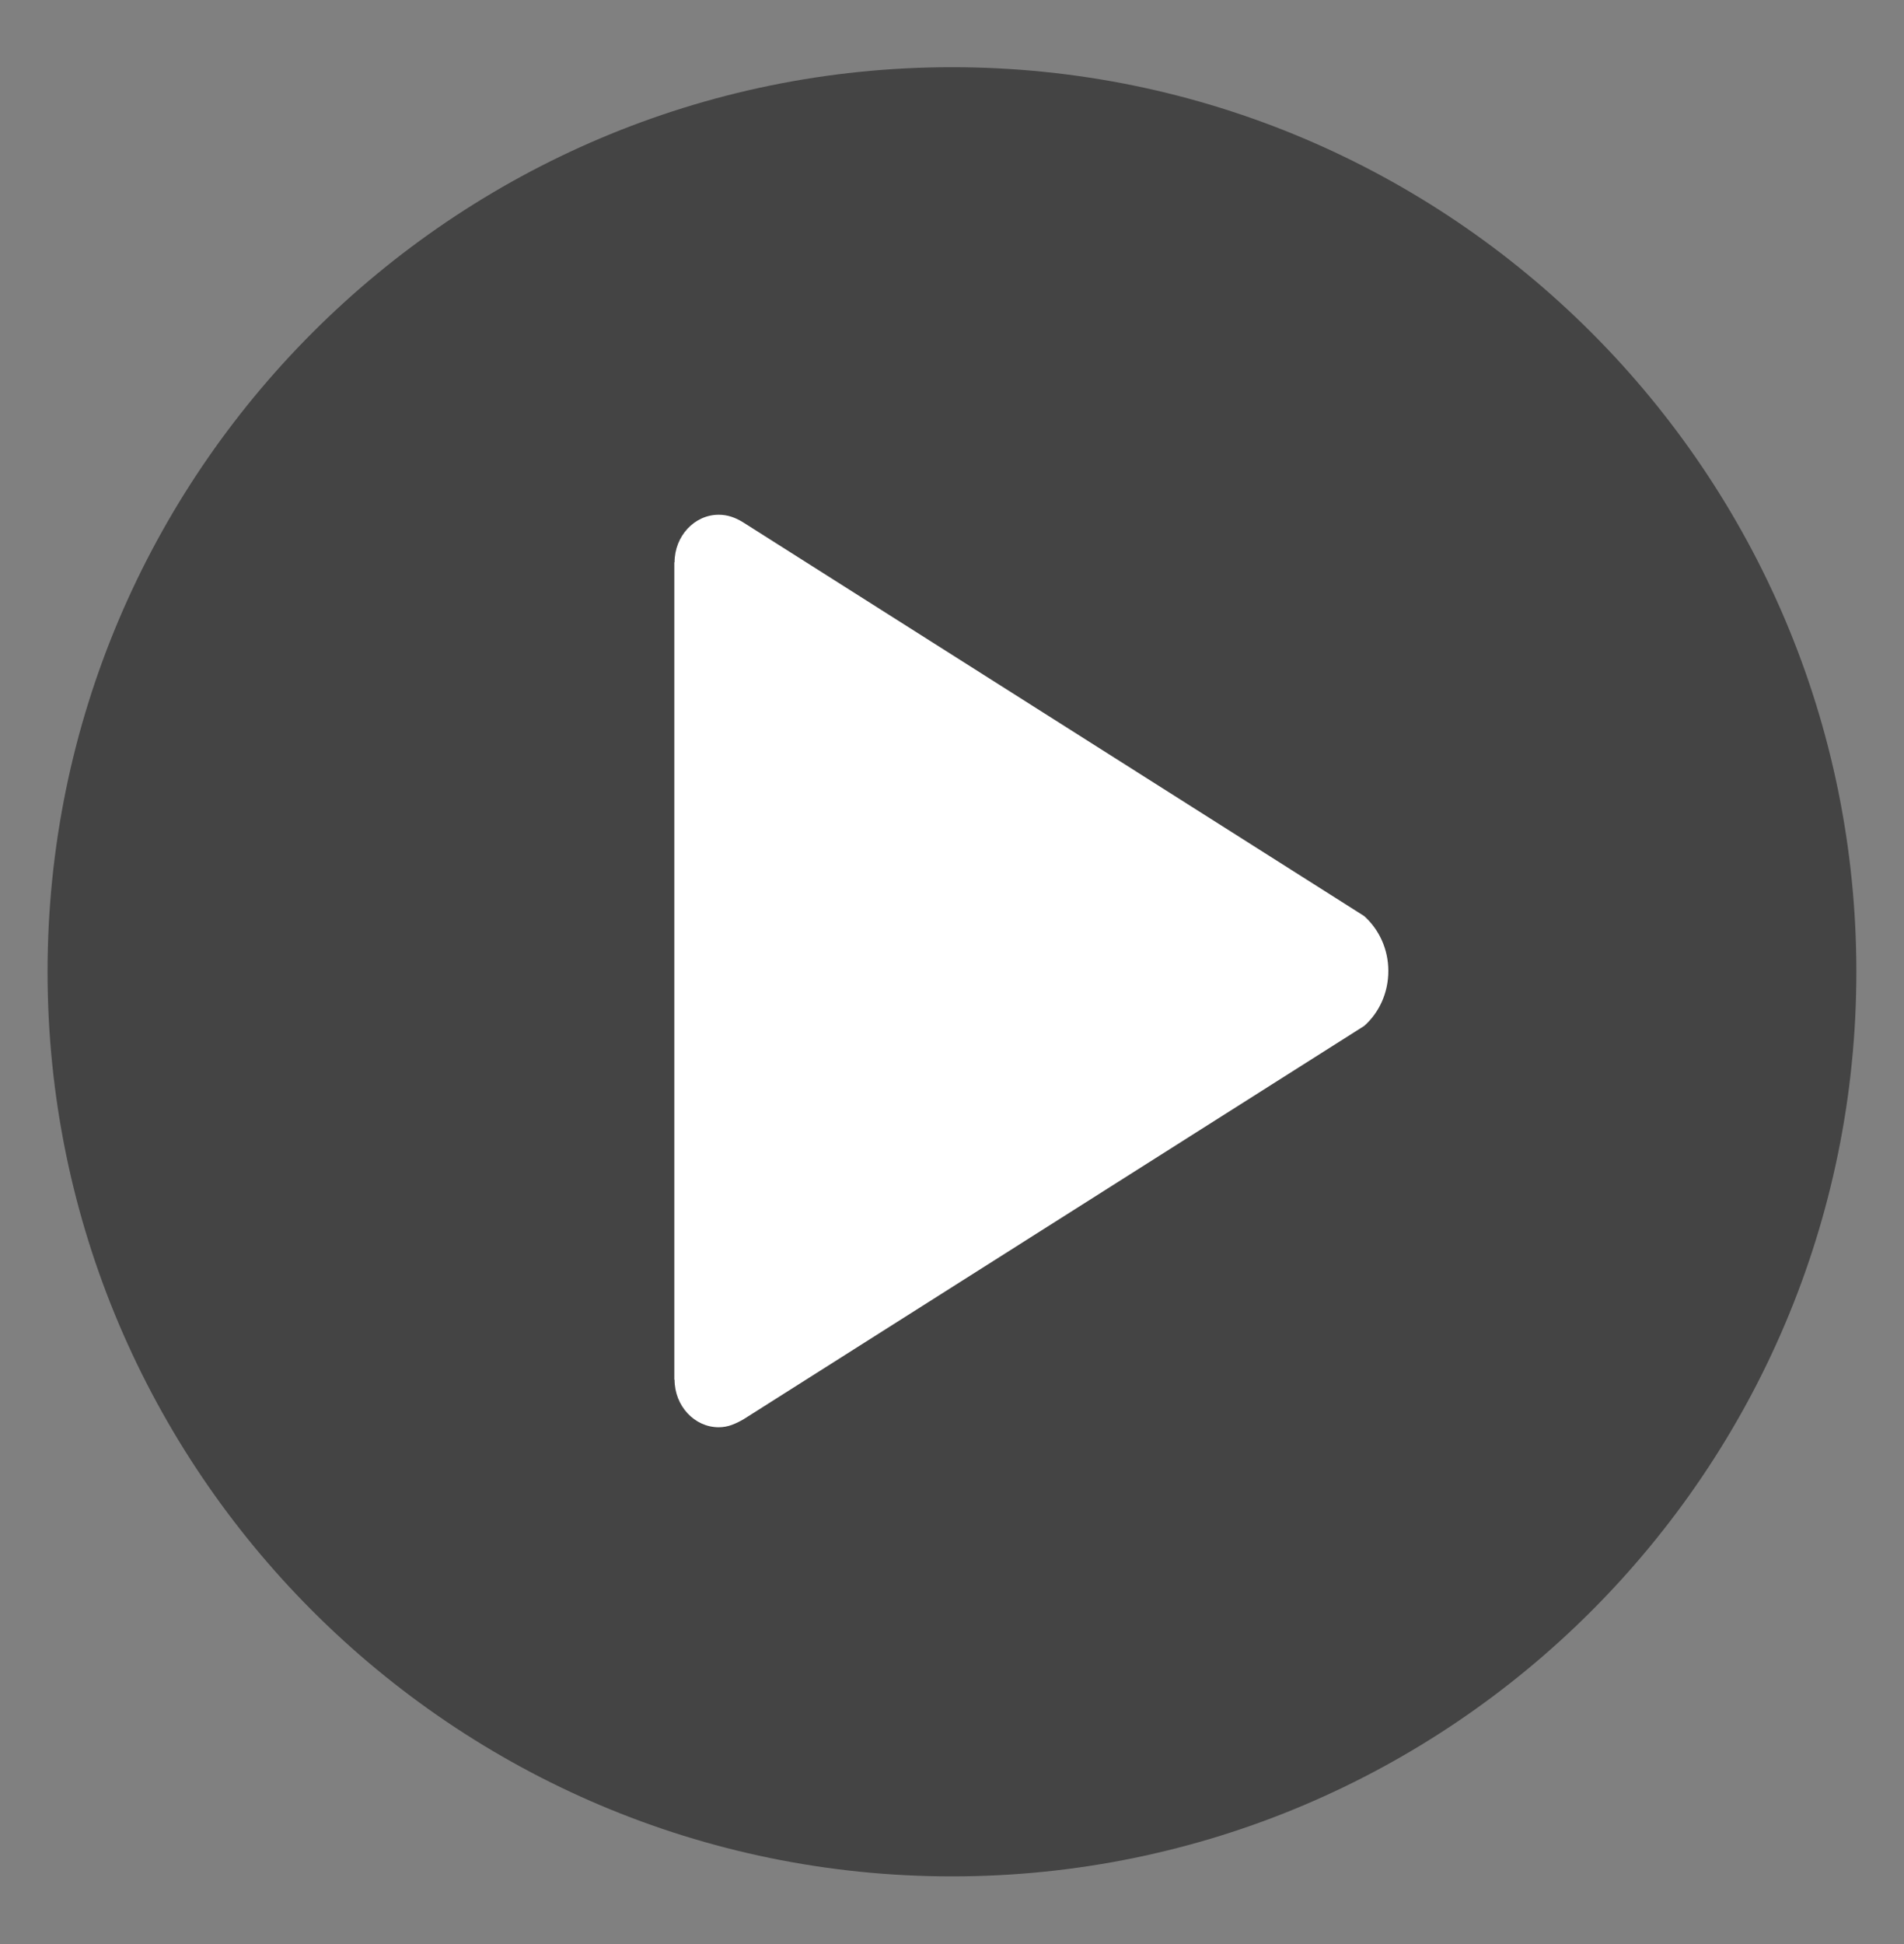 <svg width="48" height="49" viewBox="0 0 48 49" fill="none" xmlns="http://www.w3.org/2000/svg">
<rect x="0" y="0" width="48" height="49" fill="#808080" stroke="none"/>
<g clip-path="url(#clip0_536_87094)">
<path d="M23.999 1.694C11.423 1.694 1.199 11.918 1.199 24.494C1.199 37.07 11.423 47.294 23.999 47.294C36.575 47.294 46.799 37.07 46.799 24.494C46.799 11.918 36.575 1.694 23.999 1.694ZM32.255 25.838L19.967 33.998C18.911 34.718 17.519 33.95 17.519 32.654V16.286C17.519 15.038 18.911 14.27 19.967 14.942L32.255 23.15C33.215 23.822 33.215 25.166 32.255 25.838Z" fill="black" fill-opacity="0.47"/>
</g>
<path d="M34.392 23.09L18.733 13.165C18.541 13.046 18.344 12.974 18.119 12.974C17.506 12.974 17.006 13.513 17.006 14.172H17V34.776H17.006C17.006 35.435 17.506 35.974 18.119 35.974C18.35 35.974 18.541 35.89 18.749 35.77L34.392 25.858C34.764 25.528 35 25.031 35 24.474C35 23.917 34.764 23.426 34.392 23.09Z" fill="white"/>
<defs>
<clipPath id="clip0_536_87094">
<rect width="48" height="48" fill="white" transform="translate(0 0.974)"/>
</clipPath>
</defs>
</svg>

